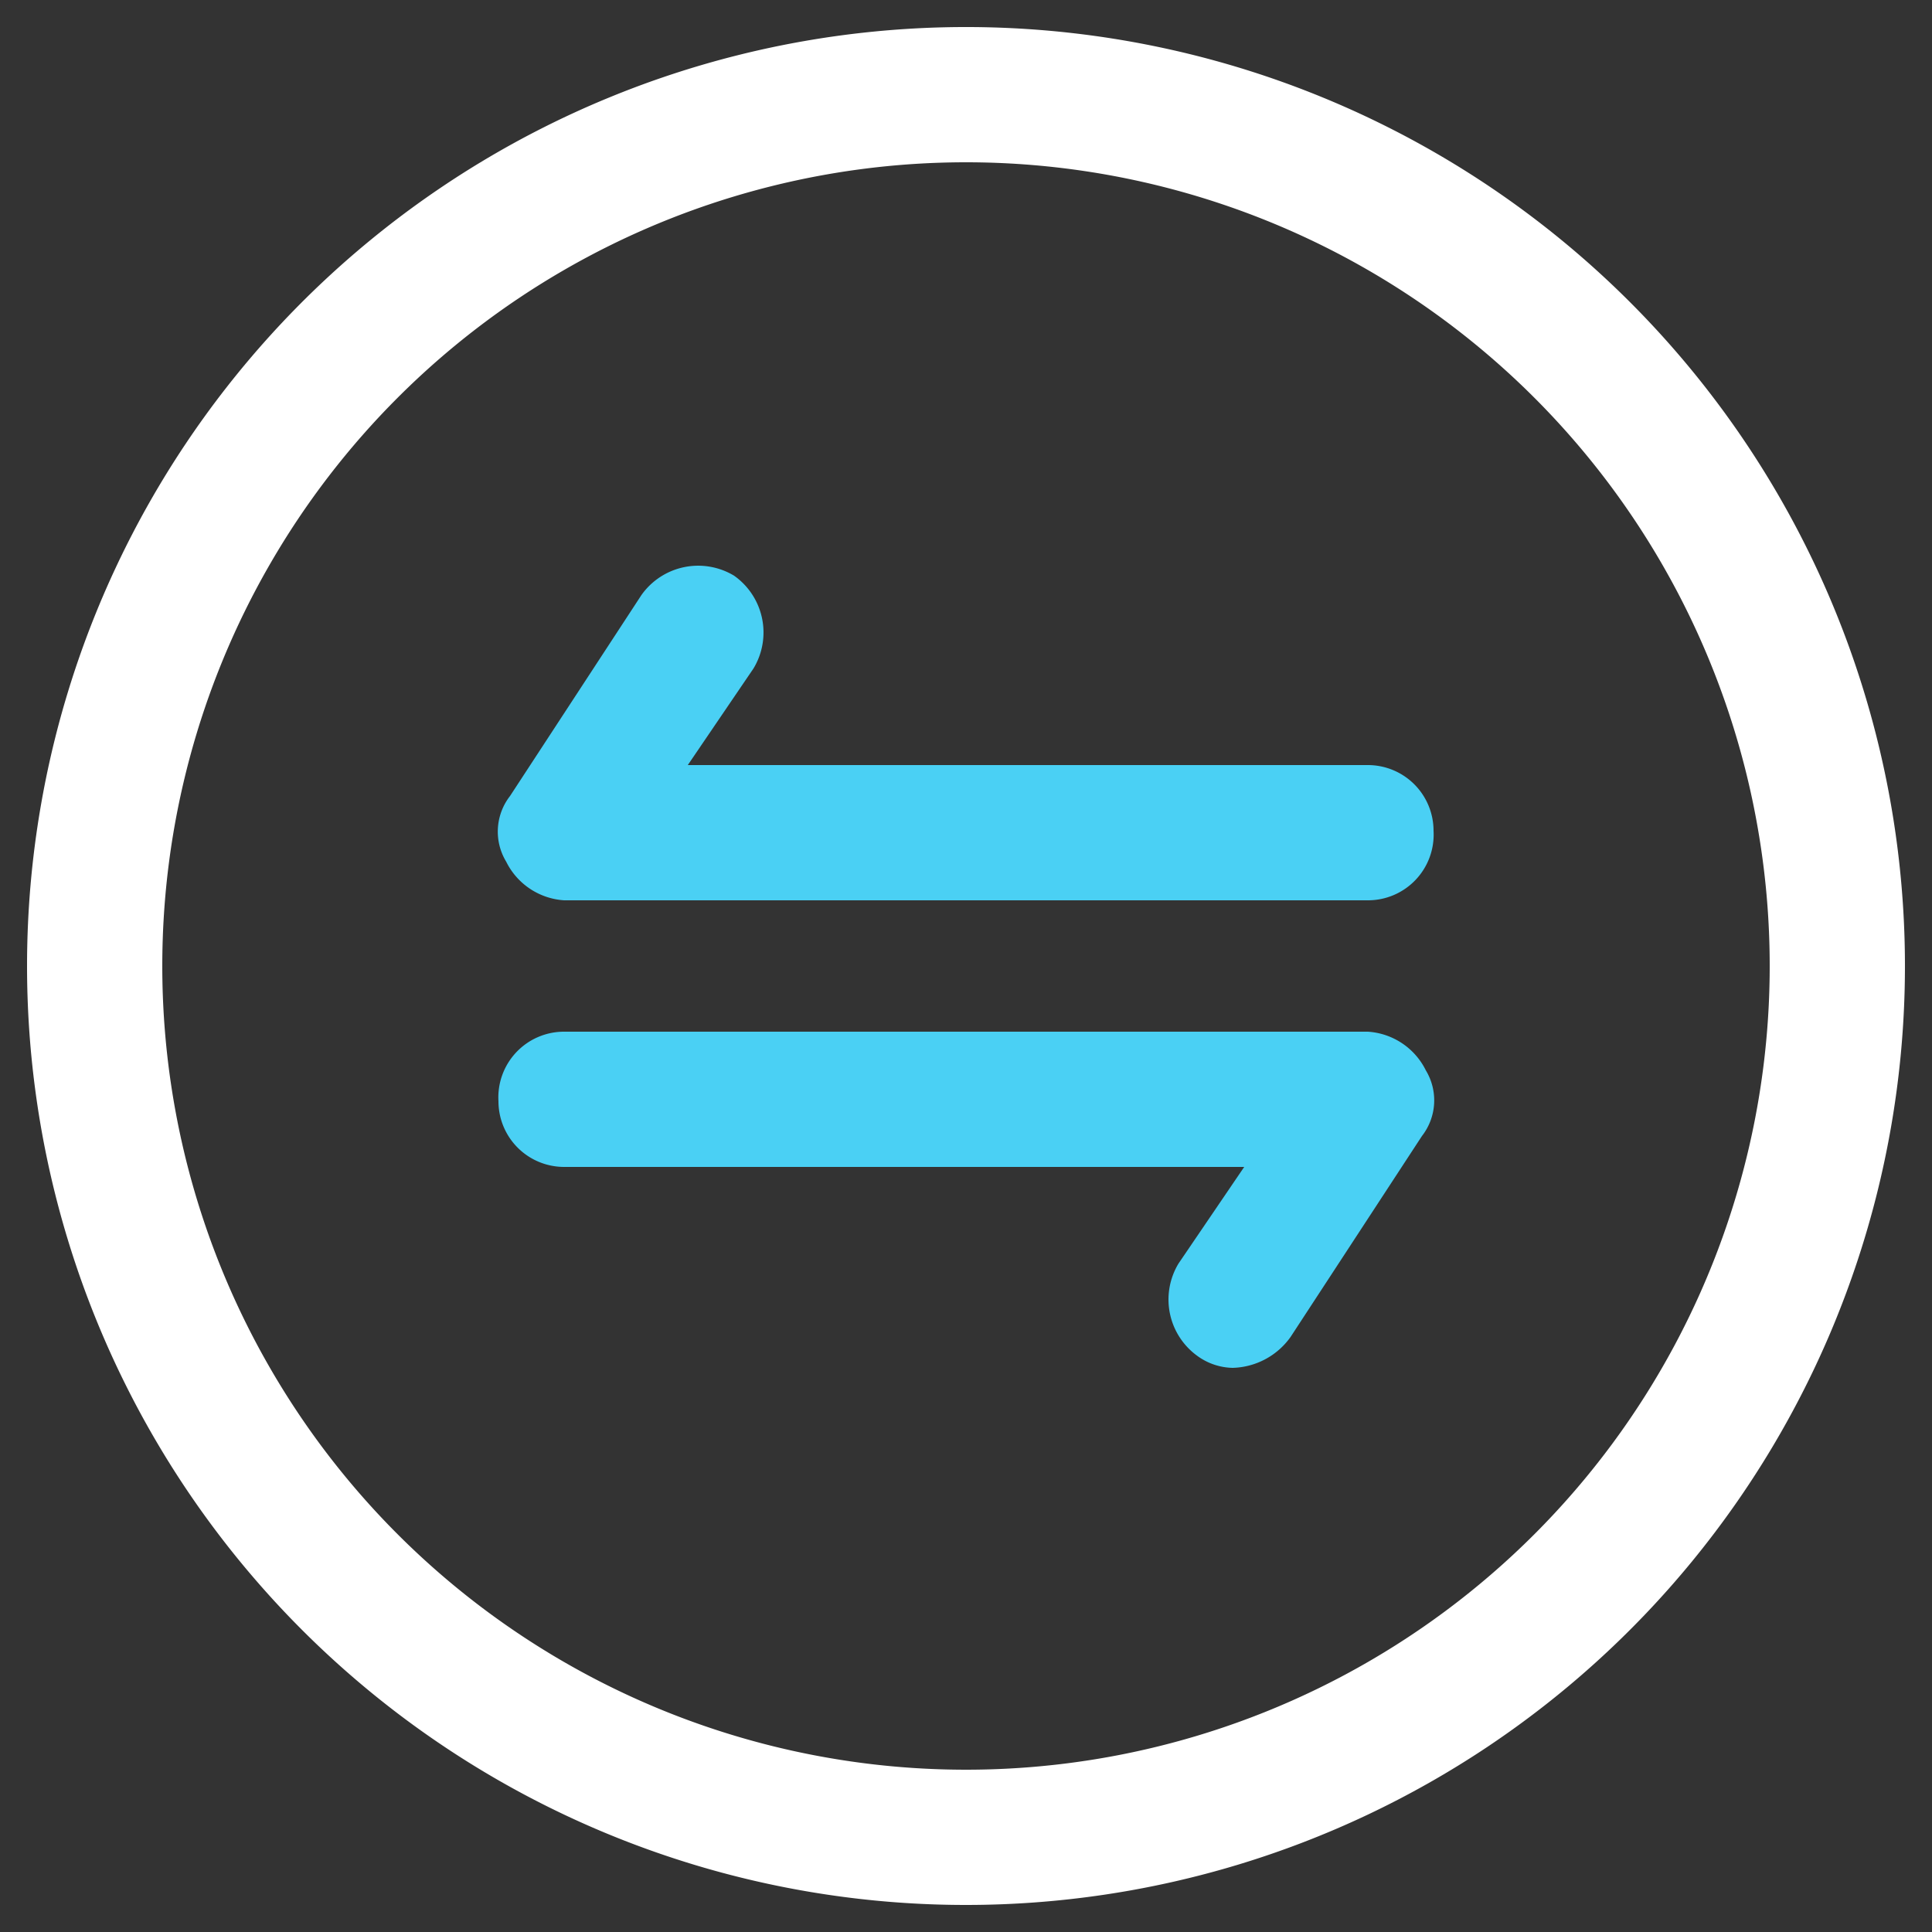 <svg xmlns="http://www.w3.org/2000/svg" viewBox="0 0 50 50"><rect x="0" y="0" width="50" height="50" fill="#333333" stroke="none"/><path d="M25,49.3A24.3,24.3,0,1,0,.7,25,24.3,24.3,0,0,0,25,49.3ZM25,4.2A20.8,20.8,0,1,1,4.2,25,20.8,20.8,0,0,1,25,4.2Z" style="fill:#fff"/><path d="M14.6,23.3H35.4a1.7,1.7,0,0,0,1.7-1.8,1.7,1.7,0,0,0-1.7-1.7H17.8l1.7-2.5a1.8,1.8,0,0,0-.5-2.4,1.8,1.8,0,0,0-2.4.5l-3.4,5.2a1.5,1.5,0,0,0-.1,1.7A1.8,1.8,0,0,0,14.6,23.3Z" style="fill:#4ad0f4"/><path d="M14.6,30.2H32.2l-1.7,2.5a1.8,1.8,0,0,0,.5,2.4,1.6,1.6,0,0,0,.9.3,1.9,1.9,0,0,0,1.5-.8l3.4-5.2a1.5,1.5,0,0,0,.1-1.7,1.8,1.8,0,0,0-1.5-1H14.6a1.7,1.7,0,0,0-1.7,1.8,1.7,1.7,0,0,0,1.7,1.7Z" style="fill:#4ad0f4"/></svg>